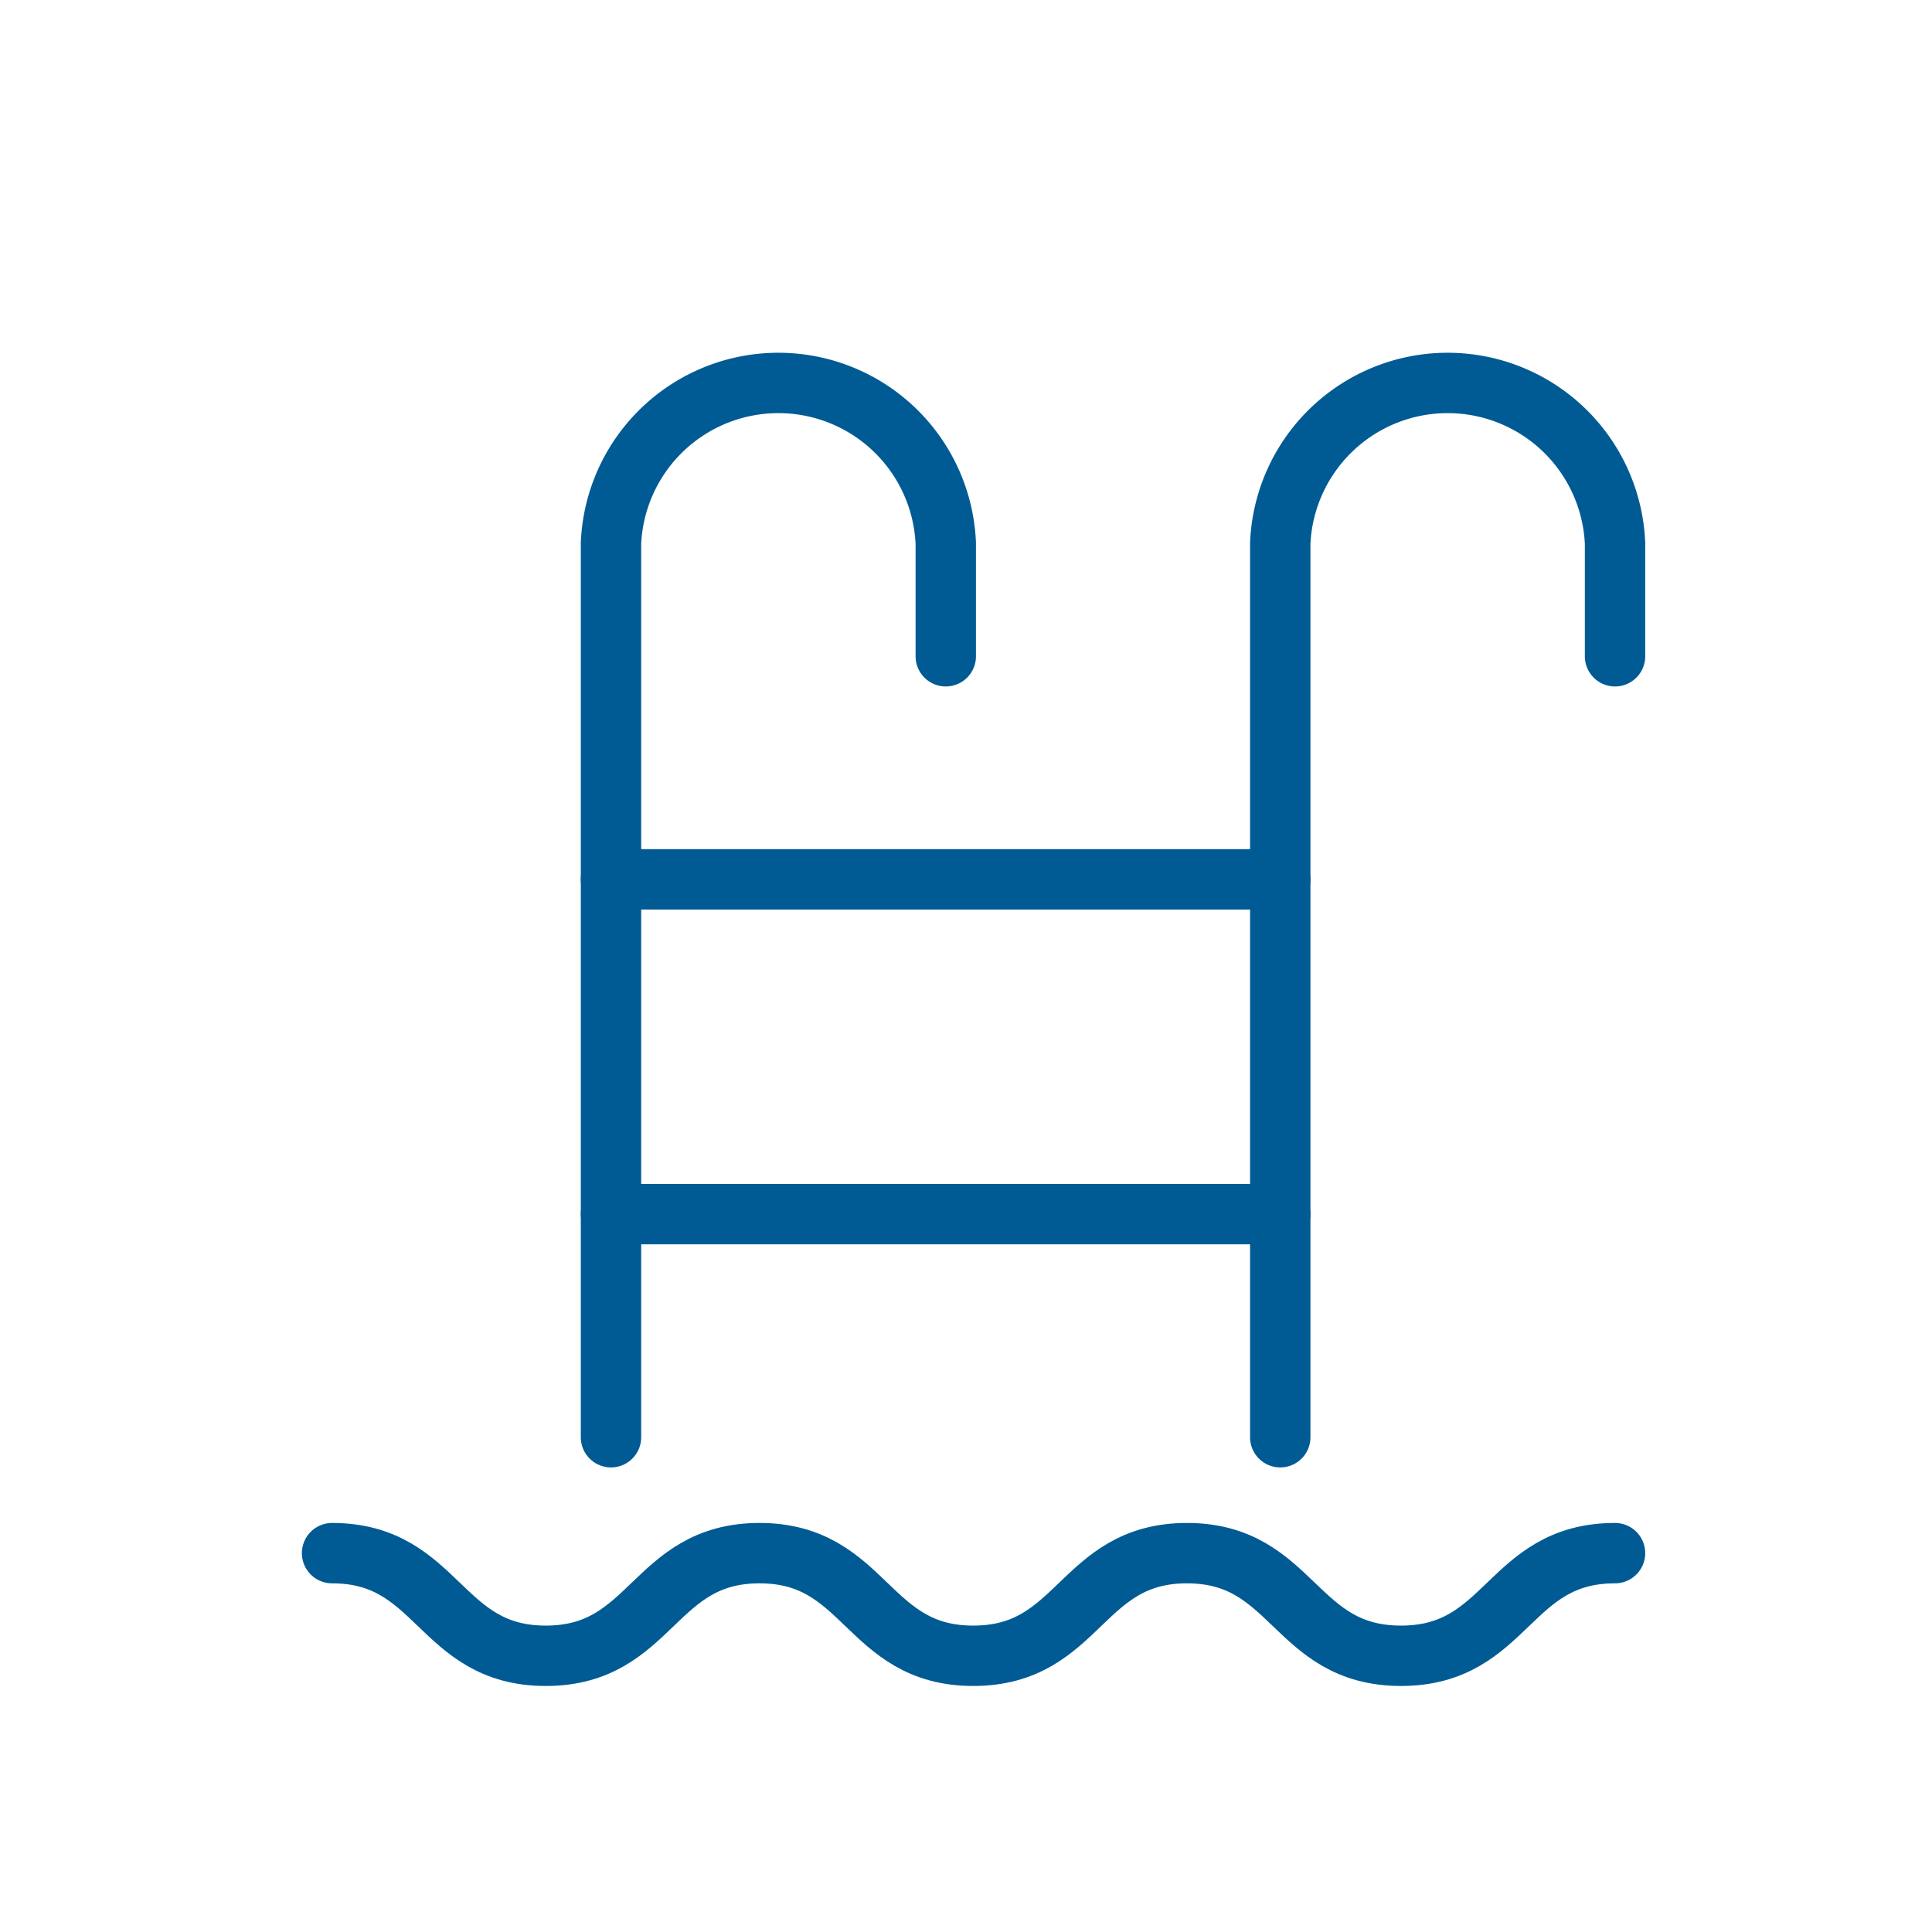 <svg id="Layer_1" data-name="Layer 1" xmlns="http://www.w3.org/2000/svg" viewBox="0 0 64 64"><defs><style>.cls-1{fill:none;stroke:#005b94;stroke-linecap:round;stroke-linejoin:round;stroke-width:2px;}</style></defs><g id="pool"><path class="cls-1" d="M11,51.45c3.54,0,3.54,3.4,7.08,3.4s3.54-3.4,7.08-3.4,3.54,3.4,7.08,3.4,3.54-3.4,7.08-3.4,3.54,3.4,7.09,3.4,3.54-3.4,7.09-3.4"/><path class="cls-1" d="M31.33,21.74V18a5.55,5.55,0,0,0-11.09,0V47.61"/><path class="cls-1" d="M53.5,21.74V18a5.55,5.55,0,0,0-11.09,0V47.61"/><line class="cls-1" x1="20.24" y1="29.13" x2="42.41" y2="29.13"/><line class="cls-1" x1="20.24" y1="40.22" x2="42.41" y2="40.22"/></g></svg>